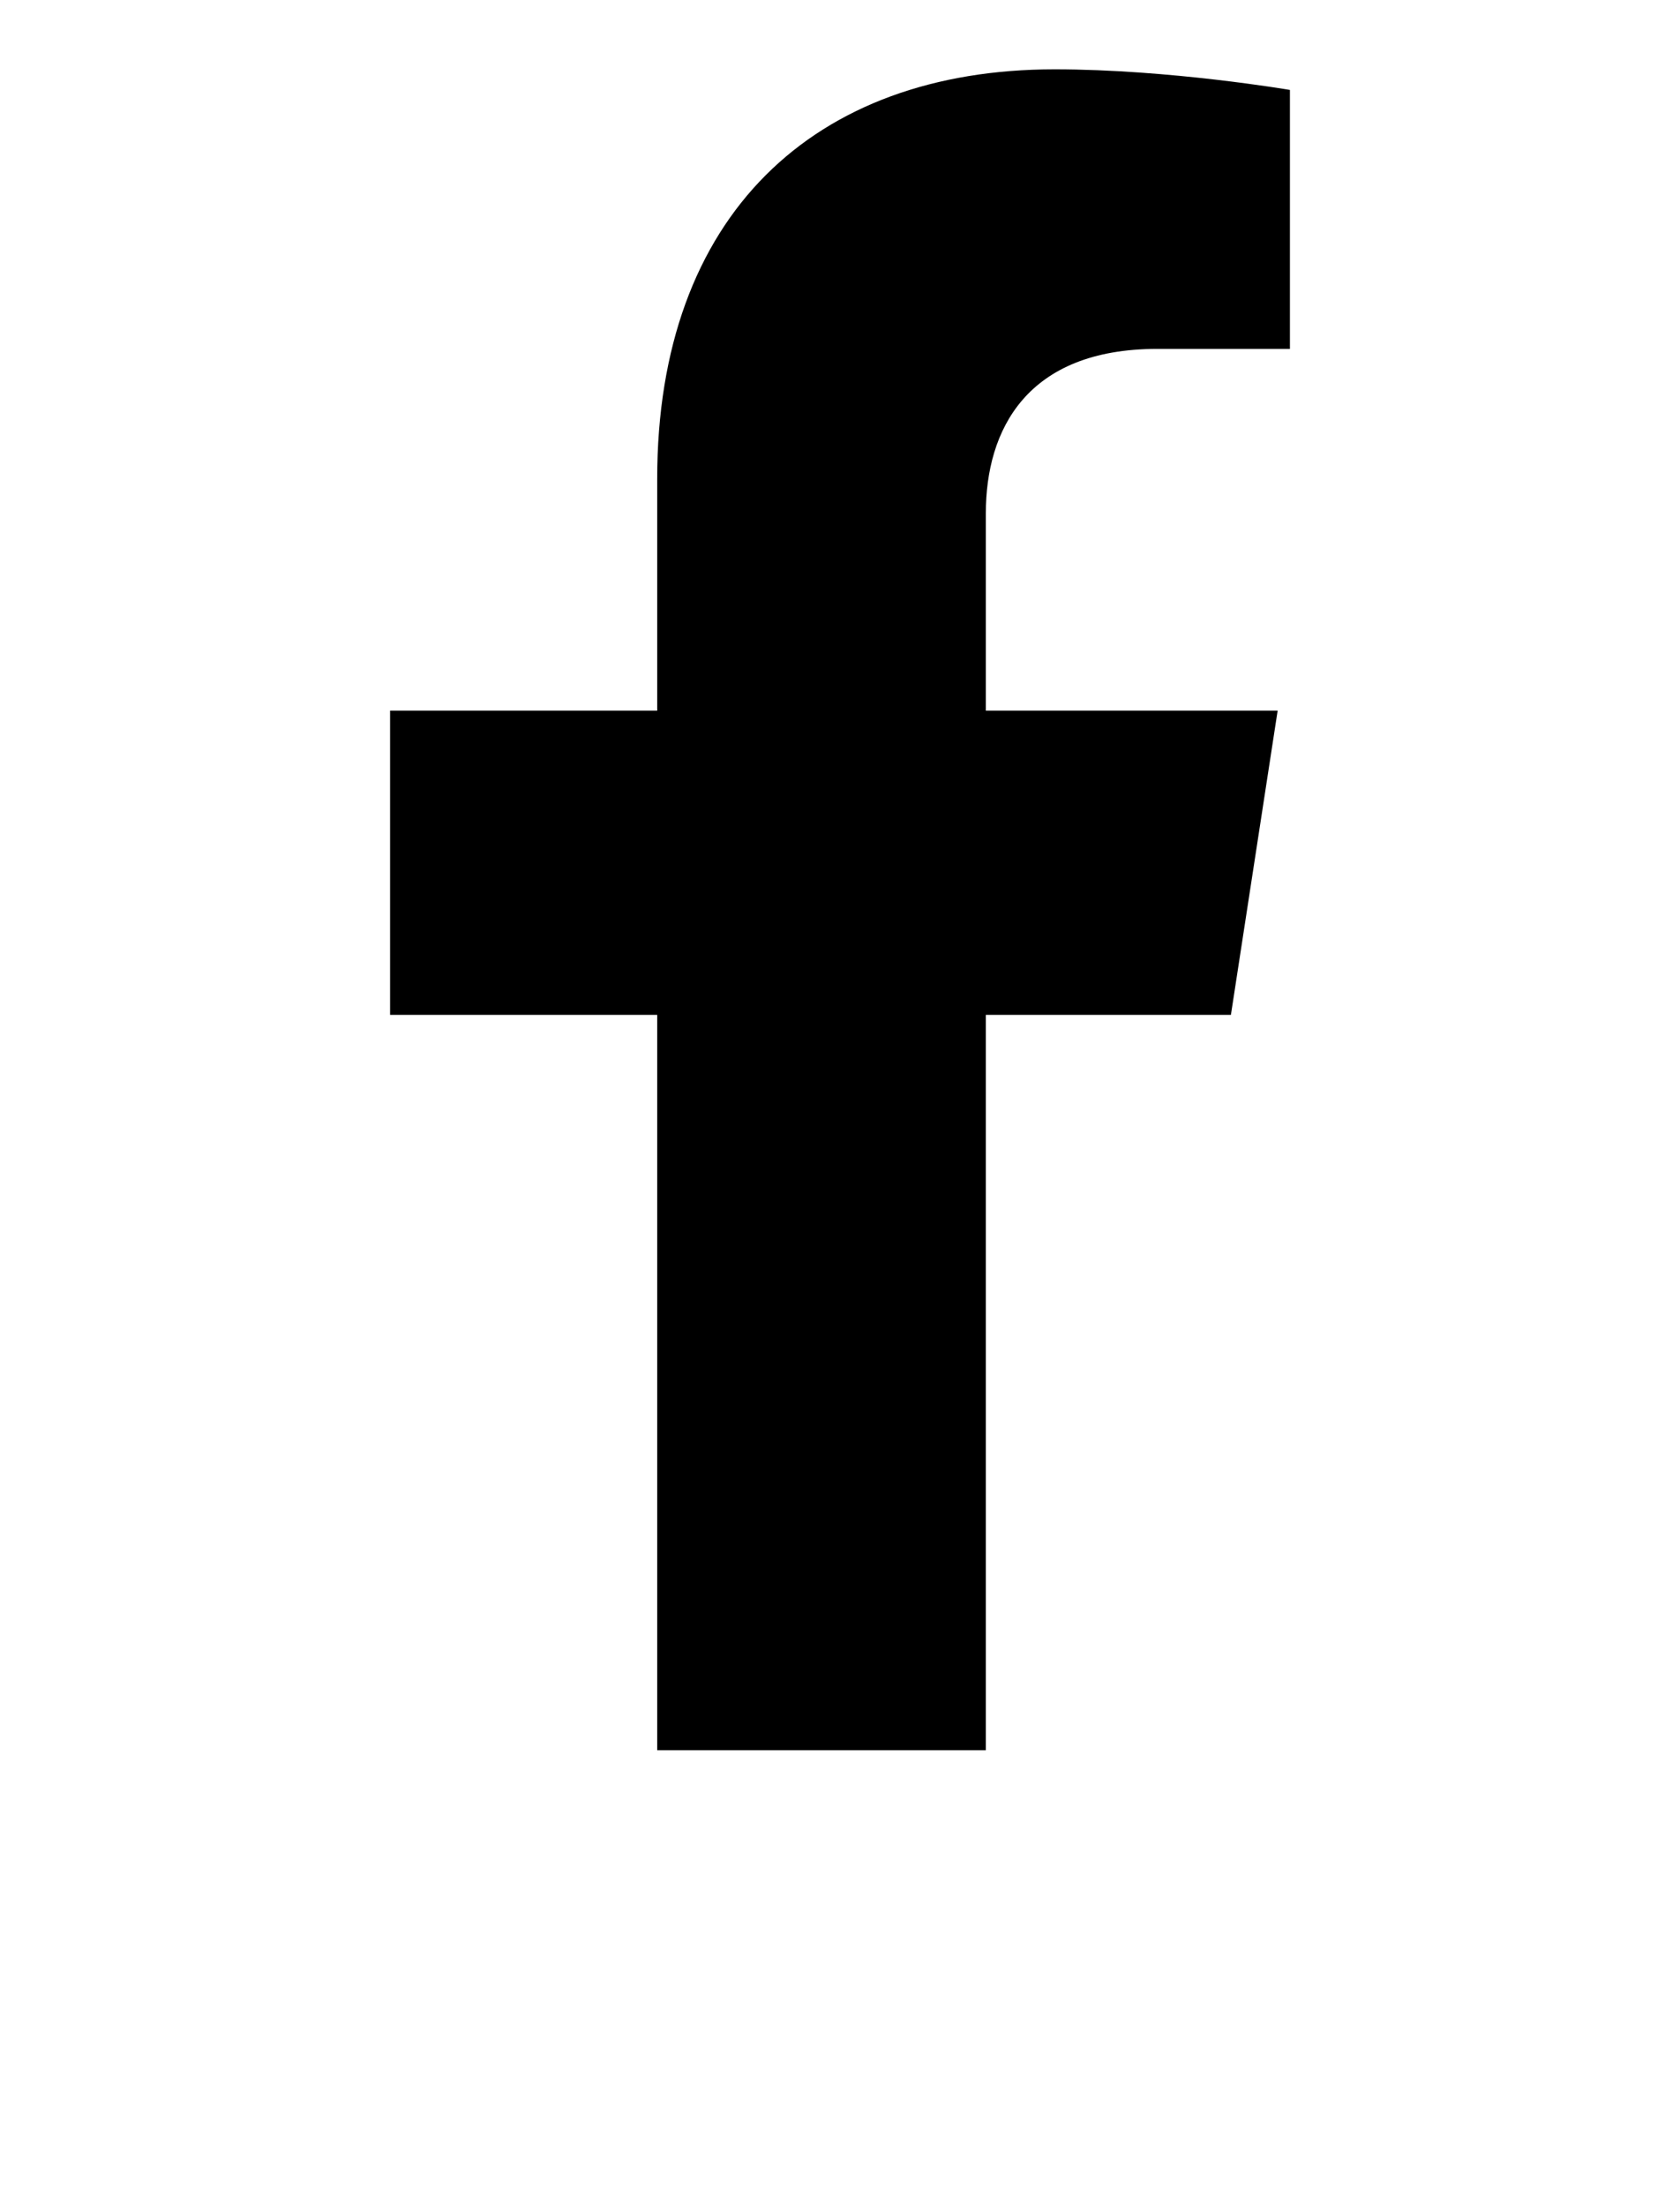 <svg width="16" height="21" viewBox="0 0 16 21" fill="none" xmlns="http://www.w3.org/2000/svg">
<path d="M11.723 9.66L12.168 6.765H9.389V4.885C9.389 4.093 9.777 3.321 11.022 3.321H12.285V0.856C12.285 0.856 11.139 0.66 10.043 0.66C7.754 0.66 6.259 2.047 6.259 4.558V6.765H3.715V9.66H6.259V16.66H9.389V9.66H11.723Z" fill="black"/>
</svg>
